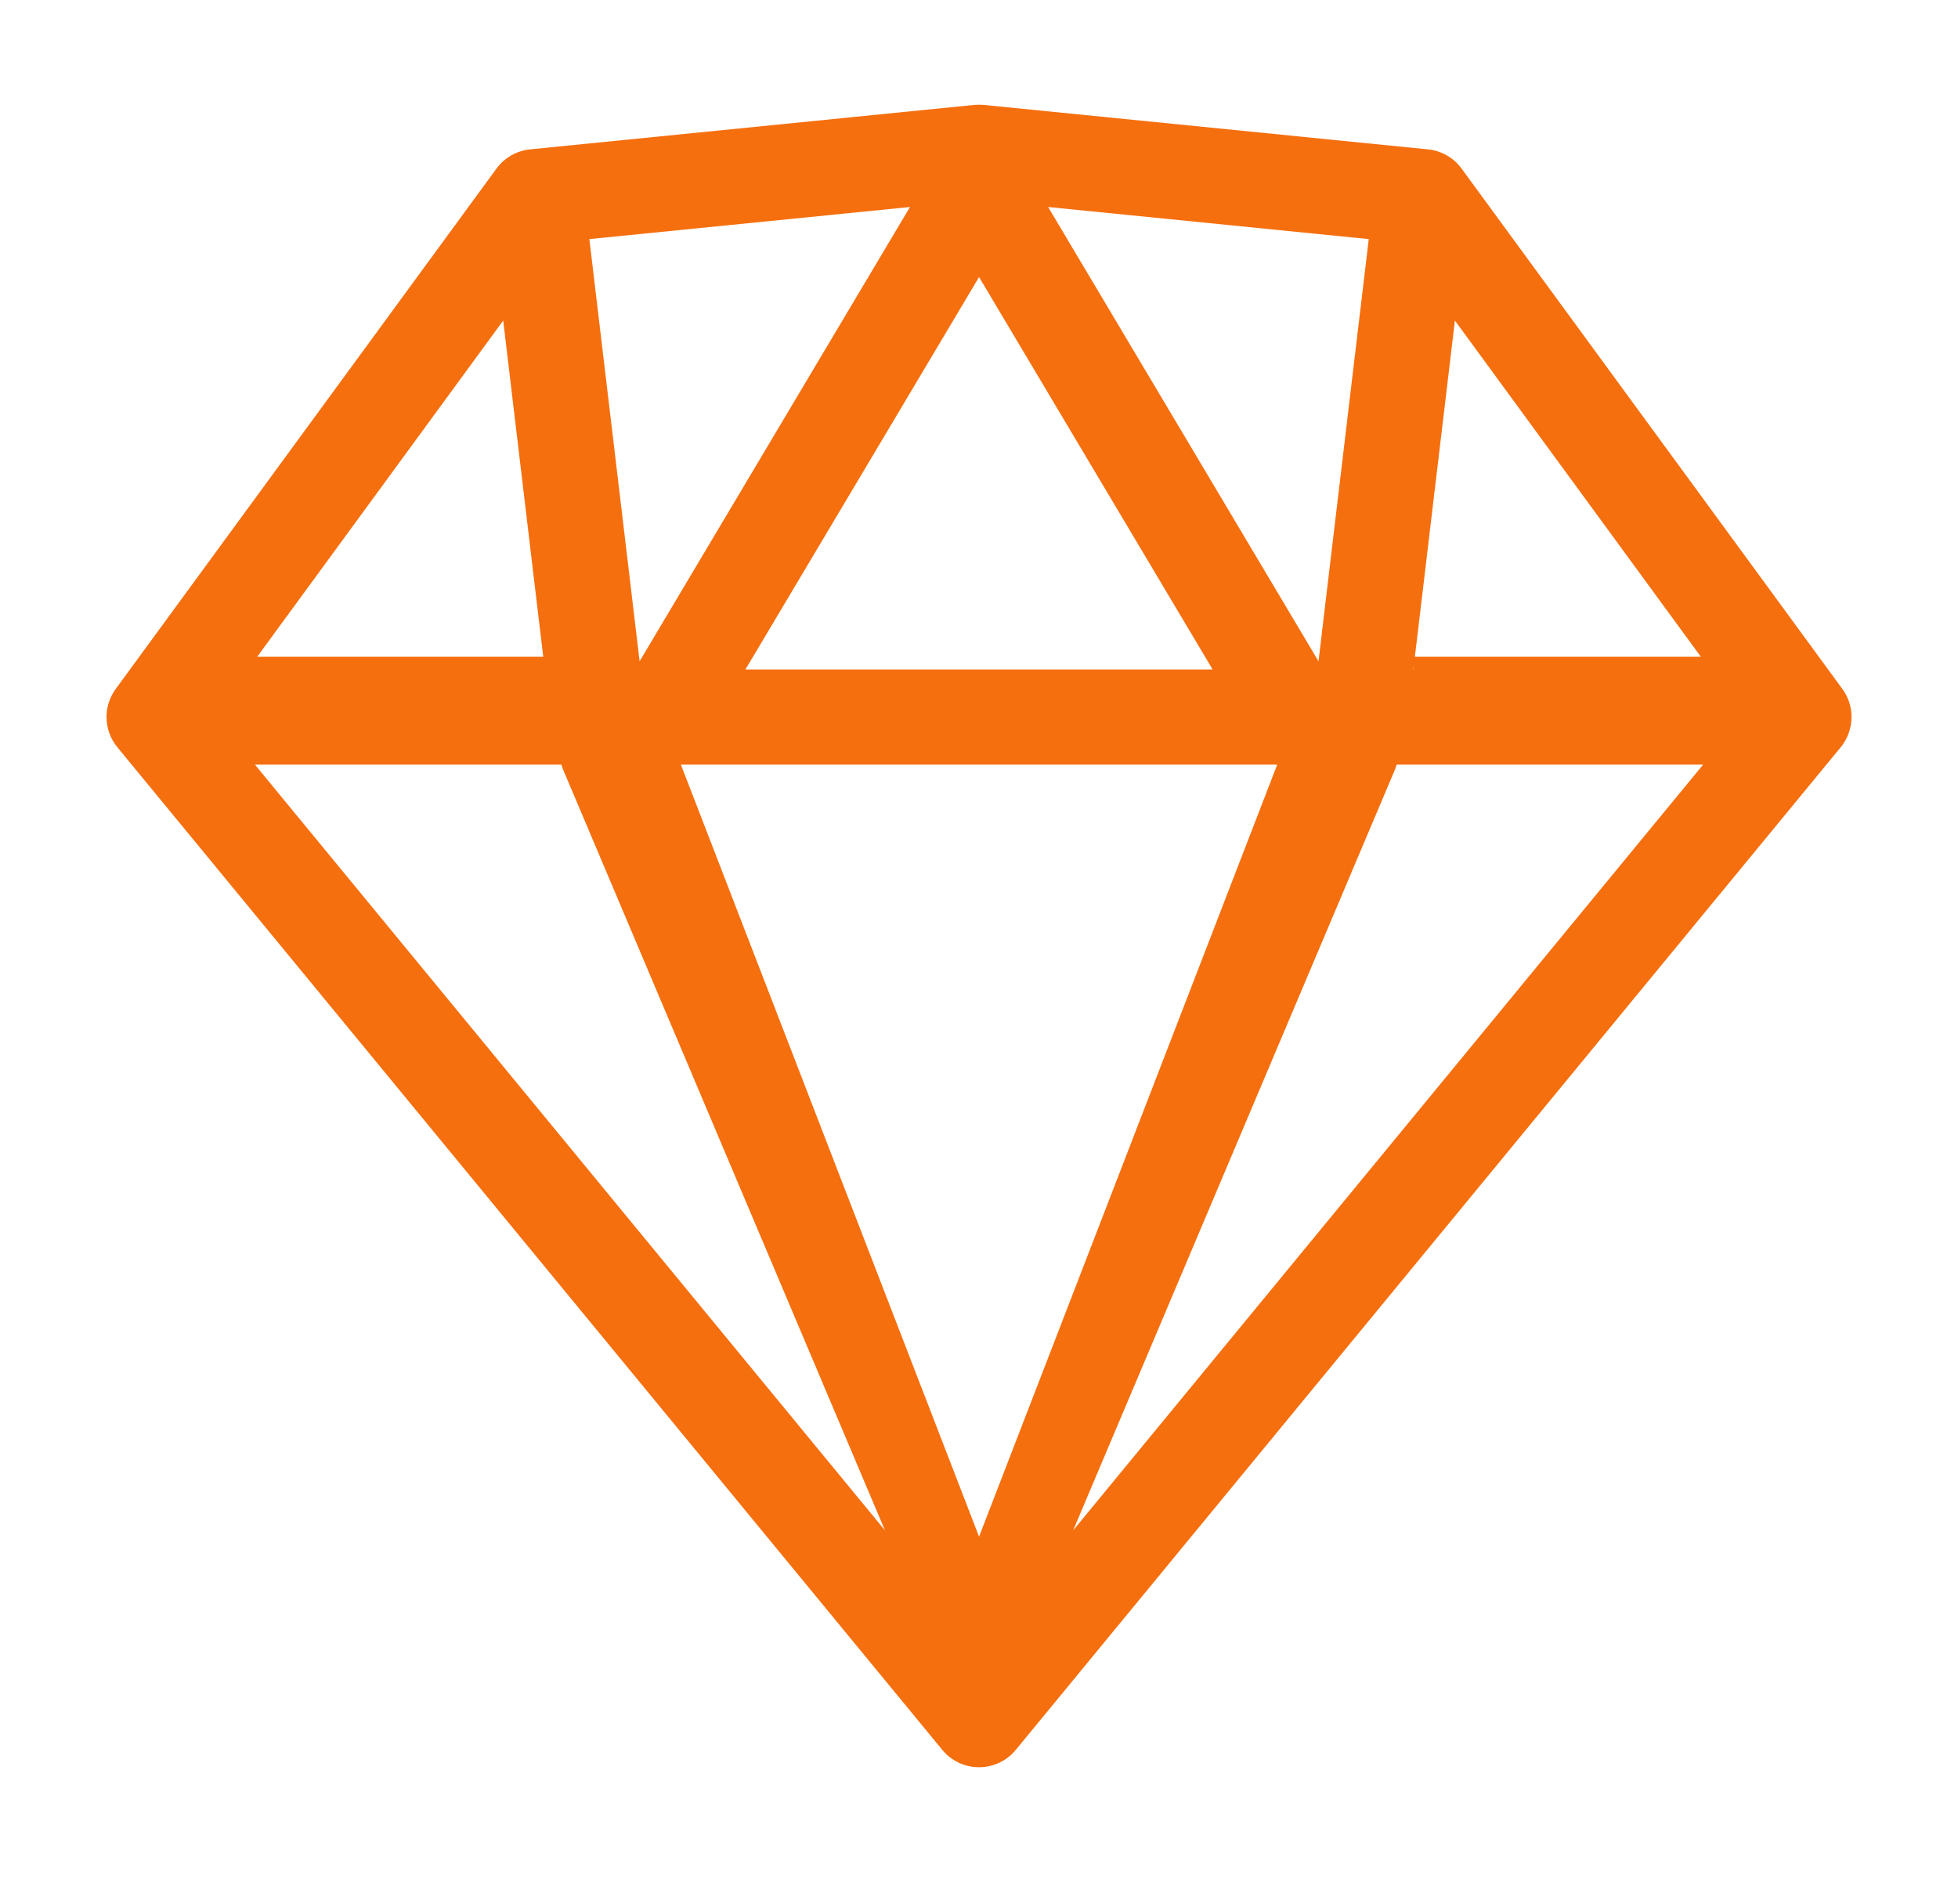 <svg width="36" height="35" viewBox="0 0 36 35" fill="none" xmlns="http://www.w3.org/2000/svg">
<path fill-rule="evenodd" clip-rule="evenodd" d="M18.088 1.929C18.03 1.924 17.971 1.924 17.914 1.929L9.747 2.746C9.5 2.771 9.275 2.899 9.128 3.1L2.133 12.659C2.027 12.801 1.962 12.977 1.959 13.168C1.959 13.173 1.959 13.178 1.959 13.183L1.959 13.187C1.96 13.399 2.036 13.593 2.162 13.744L17.325 32.173C17.491 32.375 17.739 32.492 18.001 32.492C18.262 32.492 18.51 32.375 18.676 32.173L33.839 13.744C33.965 13.593 34.041 13.399 34.042 13.187V13.183V13.173C34.042 13.159 34.042 13.146 34.041 13.132C34.031 12.955 33.968 12.792 33.868 12.659L26.873 3.1C26.727 2.899 26.502 2.771 26.254 2.746L18.088 1.929ZM25.992 12.308V12.255L25.986 12.308H25.992ZM26.014 12.075H31.272L26.75 5.894L26.014 12.075ZM25.166 4.396L19.271 3.806L24.242 12.158L25.166 4.396ZM16.731 3.806L10.836 4.396L11.76 12.158L16.731 3.806ZM9.252 5.894L4.729 12.075H9.988L9.252 5.894ZM4.687 14.058L16.271 28.137L10.356 14.156C10.342 14.124 10.331 14.091 10.323 14.058H4.687ZM12.519 14.058L18.001 28.253L23.483 14.058H23.337H12.665H12.519ZM25.678 14.058C25.67 14.091 25.659 14.124 25.645 14.156L19.731 28.137L31.314 14.058H25.678ZM18.001 5.094L22.295 12.308H13.706L18.001 5.094Z" fill="#F56F0F"/>
</svg>
